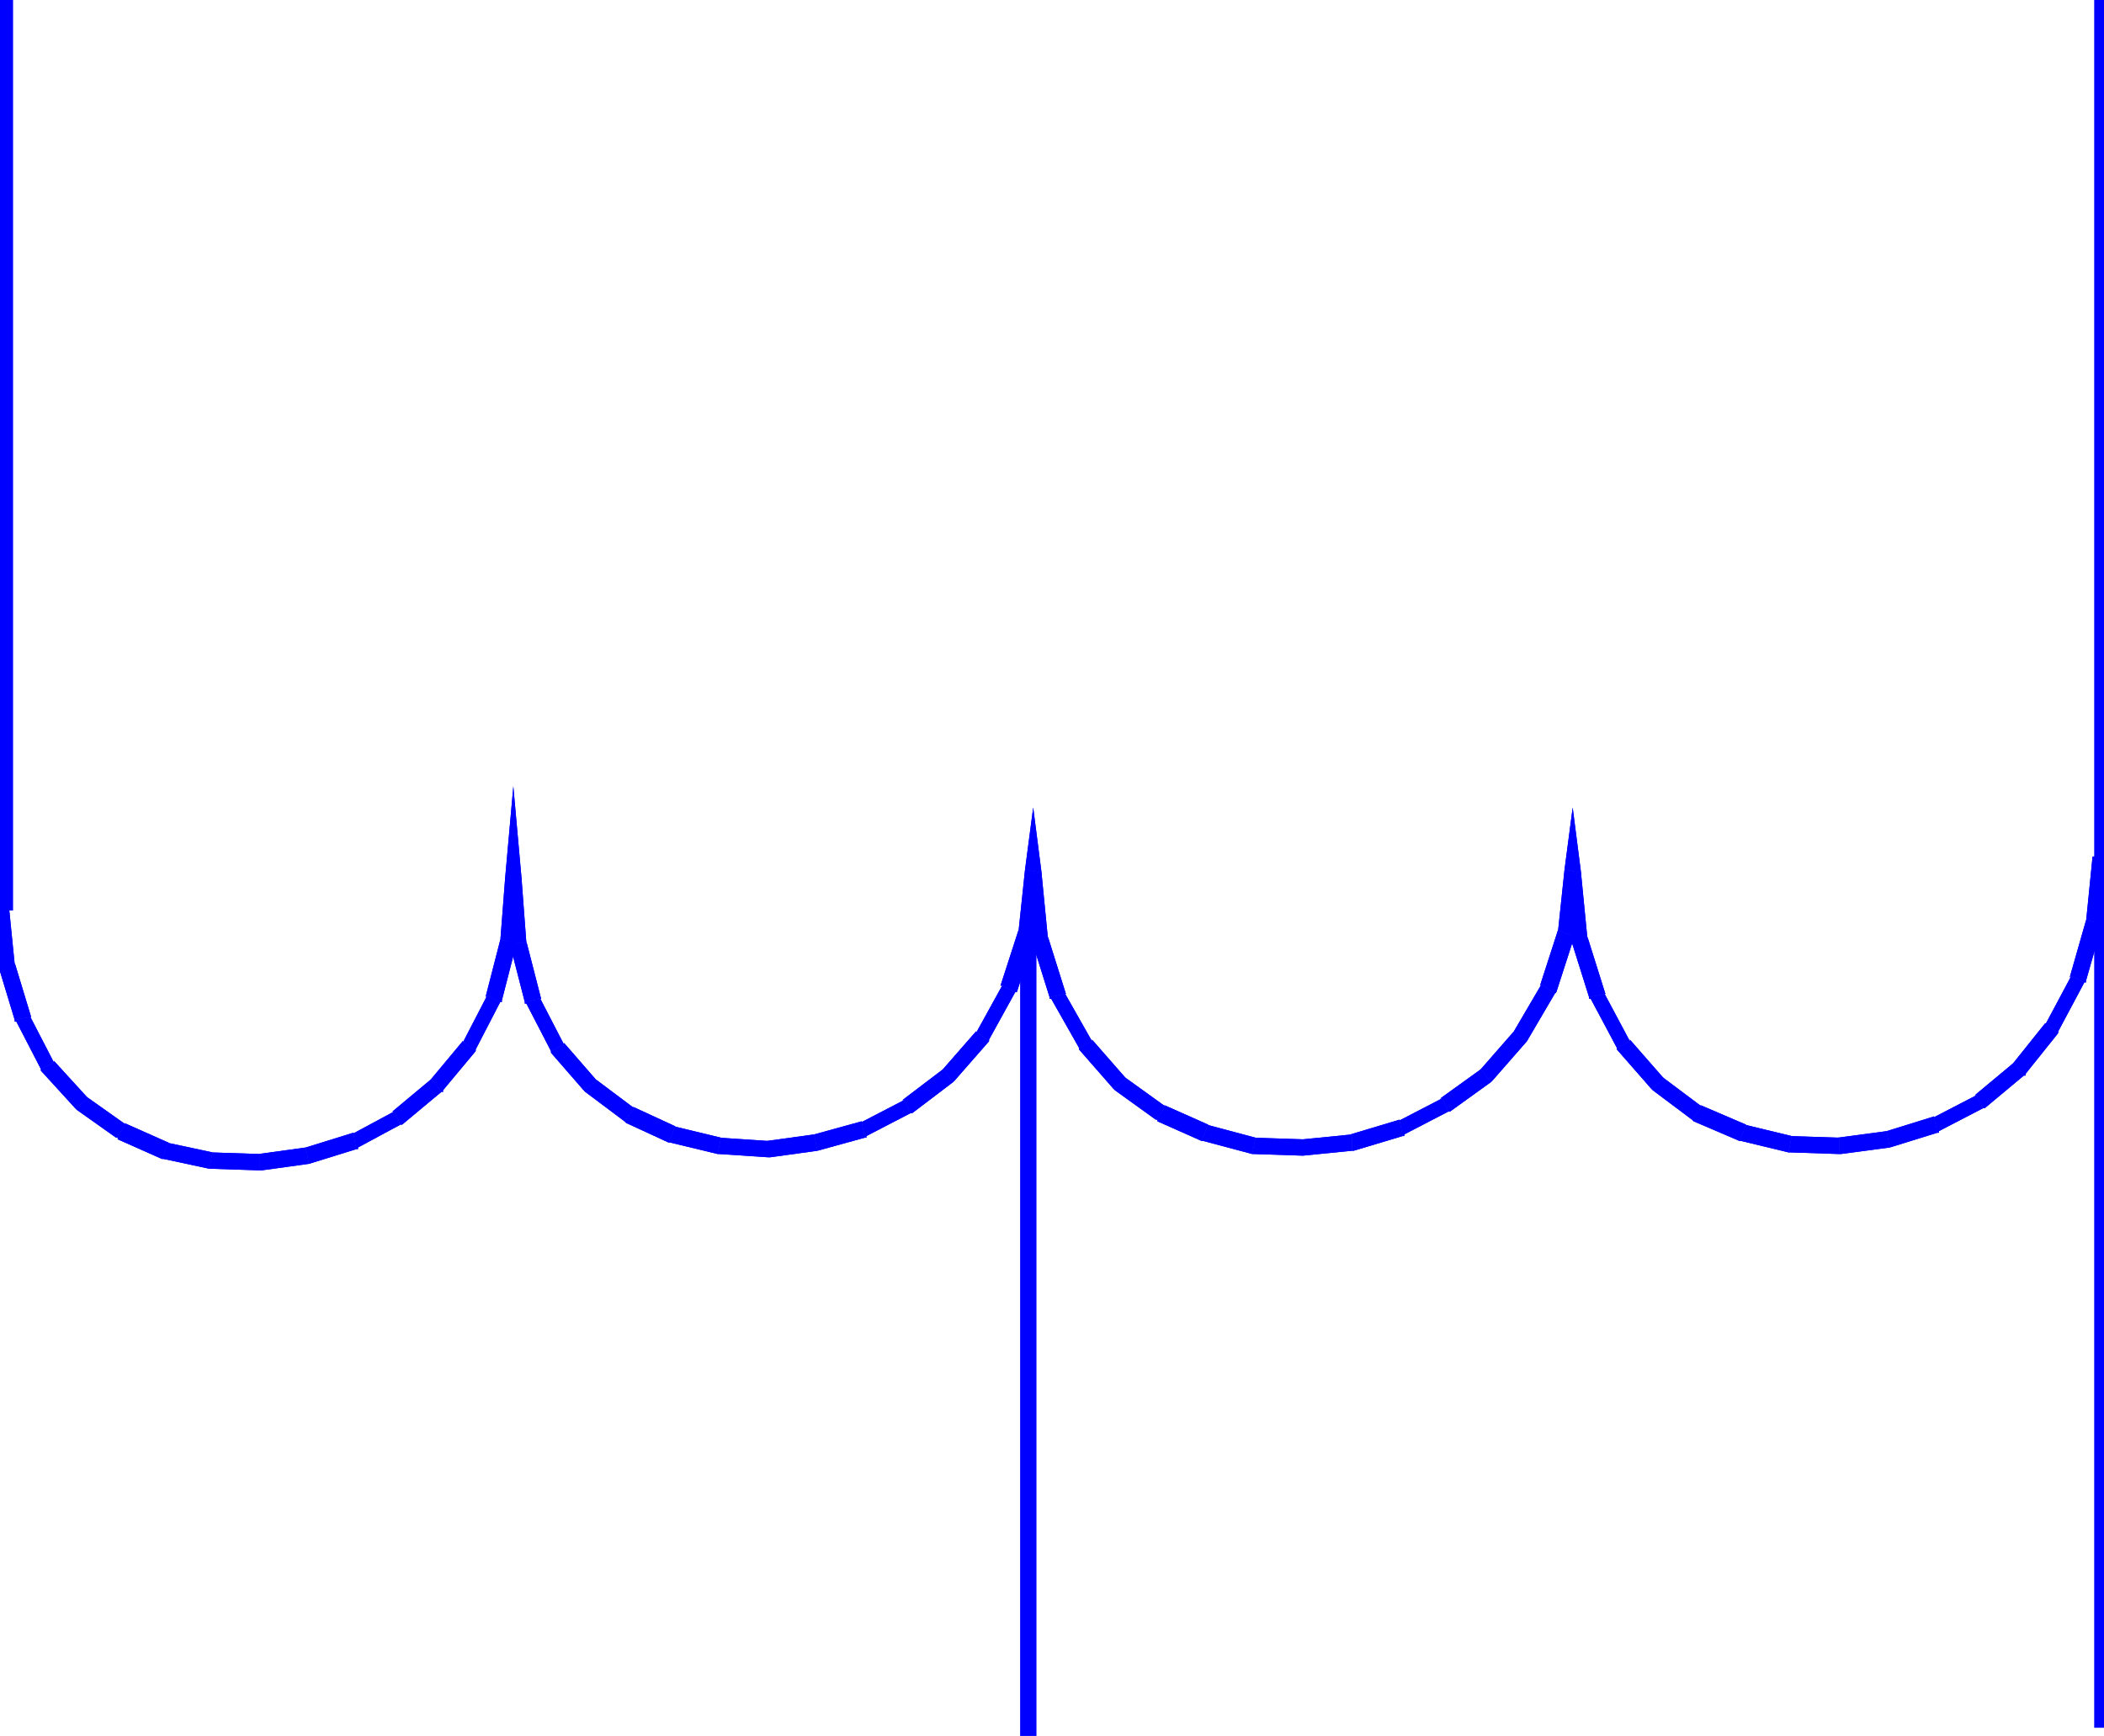 <svg xmlns="http://www.w3.org/2000/svg" width="1.287in" height="1.062in" fill-rule="evenodd" stroke-linecap="round" preserveAspectRatio="none" viewBox="0 0 1287 1062"><style>.brush1{fill:#00f}.pen1{stroke:none}</style><path fill-rule="nonzero" d="M3 557h5V0H-2v557h5zm626 505h5V564h-10v498h5zM1286 0h-5v1057h10V0h-5z" class="pen1 brush1"/><path fill-rule="nonzero" d="M1286 565v-1l4-40h-10l-4 40v-1l10 2v-1z" class="pen1 brush1"/><path fill-rule="nonzero" d="m1275 601 1-1 10-35-10-2-10 35 1-1 8 4h1v-1z" class="pen1 brush1"/><path fill-rule="nonzero" d="M1259 632v-1l16-30-8-4-16 30v-1l8 6v-1z" class="pen1 brush1"/><path fill-rule="nonzero" d="m1238 658 1-1 20-25-8-6-20 25 1-1 6 8h1v-1z" class="pen1 brush1"/><path fill-rule="nonzero" d="M1213 678h1l24-20-6-8-24 20h1l4 8h1z" class="pen1 brush1"/><path fill-rule="nonzero" d="m1185 693 1-1 27-14-4-8-27 14 1-1 2 10h1v-1z" class="pen1 brush1"/><path fill-rule="nonzero" d="m1156 702 29-9-2-10-29 9 2 10z" class="pen1 brush1"/><path fill-rule="nonzero" d="M1125 706h1l30-4-2-10-30 4h1v10h1z" class="pen1 brush1"/><path fill-rule="nonzero" d="M1094 705h1l30 1v-10l-30-1h1l-2 10h1z" class="pen1 brush1"/><path fill-rule="nonzero" d="M1064 698h1l29 7 2-10-29-7h1l-4 10h1z" class="pen1 brush1"/><path fill-rule="nonzero" d="m1035 685 1 1 28 12 4-10-28-12 1 1-6 8 1 1z" class="pen1 brush1"/><path fill-rule="nonzero" d="m1010 666 1 1 24 18 6-8-24-18 1 1-8 6 1 1z" class="pen1 brush1"/><path fill-rule="nonzero" d="M989 641v1l21 24 8-6-21-24v1l-8 4v1z" class="pen1 brush1"/><path fill-rule="nonzero" d="m972 610 1 1 16 30 8-4-16-30 1 1-10 2v1h1z" class="pen1 brush1"/><path fill-rule="nonzero" d="M961 574v1l11 35 10-2-11-35v1h-10v1z" class="pen1 brush1"/><path fill-rule="nonzero" d="m967 534-10-1 4 41h10l-4-41-10-1 10 1-5-39-5 38z" class="pen1 brush1"/><path fill-rule="nonzero" d="M963 573v-1l4-38-10-2-4 38v-1l10 4v-1z" class="pen1 brush1"/><path fill-rule="nonzero" d="m951 608 1-1 11-34-10-4-11 34 1-1 8 6 1-1z" class="pen1 brush1"/><path fill-rule="nonzero" d="m934 637 17-29-8-6-17 29 8 6z" class="pen1 brush1"/><path fill-rule="nonzero" d="m912 662 1-1 21-24-8-6-21 24 1-1 6 8 1-1z" class="pen1 brush1"/><path fill-rule="nonzero" d="M886 680h1l25-18-6-8-25 18h1l4 8h1z" class="pen1 brush1"/><path fill-rule="nonzero" d="m858 695 1-1 27-14-4-8-27 14 1-1 2 10h1v-1z" class="pen1 brush1"/><path fill-rule="nonzero" d="M827 704h1l30-9-2-10-30 9h1v10h1z" class="pen1 brush1"/><path fill-rule="nonzero" d="m797 707 30-3v-10l-30 3v10zm-31-1h1l30 1v-10l-30-1h1l-2 10h1z" class="pen1 brush1"/><path fill-rule="nonzero" d="M735 698h1l30 8 2-10-30-8h1l-4 10h1z" class="pen1 brush1"/><path fill-rule="nonzero" d="m707 685 1 1 27 12 4-10-27-12 1 1-6 8h1v1z" class="pen1 brush1"/><path fill-rule="nonzero" d="m681 666 1 1 25 18 6-8-25-18 1 1-8 6 1 1z" class="pen1 brush1"/><path fill-rule="nonzero" d="M660 641v1l21 24 8-6-21-24v1l-8 4v1z" class="pen1 brush1"/><path fill-rule="nonzero" d="m642 610 1 1 17 30 8-4-17-30 1 1-10 2v1h1z" class="pen1 brush1"/><path fill-rule="nonzero" d="M631 574v1l11 35 10-2-11-35v1h-10v1z" class="pen1 brush1"/><path fill-rule="nonzero" d="m637 534-10-1 4 41h10l-4-41-10-1 10 1-5-39-5 38z" class="pen1 brush1"/><path fill-rule="nonzero" d="M633 573v-1l4-38-10-2-4 38v-1l10 4v-1z" class="pen1 brush1"/><path fill-rule="nonzero" d="M621 607h1l11-34-10-4-11 34h1l8 4h1z" class="pen1 brush1"/><path fill-rule="nonzero" d="M605 637v-1l16-29-8-4-16 29v-1l8 6v-1z" class="pen1 brush1"/><path fill-rule="nonzero" d="m583 662 1-1 21-24-8-6-21 24 1-1 6 8 1-1z" class="pen1 brush1"/><path fill-rule="nonzero" d="M557 681h1l25-19-6-8-25 19h1l4 8h1z" class="pen1 brush1"/><path fill-rule="nonzero" d="m529 696 1-1 27-14-4-8-27 14 1-1 2 10h1v-1z" class="pen1 brush1"/><path fill-rule="nonzero" d="m500 704 29-8-2-10-29 8 2 10z" class="pen1 brush1"/><path fill-rule="nonzero" d="M470 708h1l29-4-2-10-29 4h1v10h1z" class="pen1 brush1"/><path fill-rule="nonzero" d="M439 706h1l30 2v-10l-30-2h1l-2 10h1z" class="pen1 brush1"/><path fill-rule="nonzero" d="M409 699h1l29 7 2-10-29-7h1l-4 10h1z" class="pen1 brush1"/><path fill-rule="nonzero" d="m382 686 1 1 26 12 4-10-26-12 1 1-6 8 1 1z" class="pen1 brush1"/><path fill-rule="nonzero" d="m357 667 1 1 24 18 6-8-24-18 1 1-8 6 1 1z" class="pen1 brush1"/><path fill-rule="nonzero" d="M337 643v1l20 23 8-6-20-23v1l-8 4v1z" class="pen1 brush1"/><path fill-rule="nonzero" d="m321 613 1 1 15 29 8-4-15-29 1 1-10 2v1h1z" class="pen1 brush1"/><path fill-rule="nonzero" d="M312 577v1l9 35 10-2-9-35v1h-10v1z" class="pen1 brush1"/><path fill-rule="nonzero" d="M319 537h-10l3 40h10l-3-40h-10 10l-5-56-5 56z" class="pen1 brush1"/><path fill-rule="nonzero" d="M316 577v-1l3-39h-10l-3 39v-1l10 2v-1z" class="pen1 brush1"/><path fill-rule="nonzero" d="m306 613 1-1 9-35-10-2-9 35 1-1 8 4h1v-1z" class="pen1 brush1"/><path fill-rule="nonzero" d="M291 643v-1l15-29-8-4-15 29v-1l8 6v-1z" class="pen1 brush1"/><path fill-rule="nonzero" d="m270 668 1-1 20-24-8-6-20 24 1-1 6 8h1v-1z" class="pen1 brush1"/><path fill-rule="nonzero" d="M245 688h1l24-20-6-8-24 20h1l4 8h1z" class="pen1 brush1"/><path fill-rule="nonzero" d="m218 703 1-1 26-14-4-8-26 14 1-1 2 10h1v-1z" class="pen1 brush1"/><path fill-rule="nonzero" d="m189 712 29-9-2-10-29 9 2 10z" class="pen1 brush1"/><path fill-rule="nonzero" d="M159 716h1l29-4-2-10-29 4h1v10h1z" class="pen1 brush1"/><path fill-rule="nonzero" d="M128 715h1l30 1v-10l-30-1h1l-2 10h1z" class="pen1 brush1"/><path fill-rule="nonzero" d="M99 709h1l28 6 2-10-28-6h1l-4 10h1z" class="pen1 brush1"/><path fill-rule="nonzero" d="m71 696 1 1 27 12 4-10-27-12 1 1-6 8h1v1z" class="pen1 brush1"/><path fill-rule="nonzero" d="m46 678 1 1 24 17 6-8-24-17 1 1-8 6 1 1z" class="pen1 brush1"/><path fill-rule="nonzero" d="M25 654v1l21 23 8-6-21-23v1l-8 4v1z" class="pen1 brush1"/><path fill-rule="nonzero" d="m9 624 1 1 15 29 8-4-15-29 1 1-10 2v1h1z" class="pen1 brush1"/><path fill-rule="nonzero" d="M-1 590v1l10 33 10-2-10-33v1H-1v1z" class="pen1 brush1"/><path fill-rule="nonzero" d="M0 550h-5l4 40H9l-4-40H0zm1286 15v-1l4-40h-10l-4 40v-1l10 2v-1z" class="pen1 brush1"/><path fill-rule="nonzero" d="m1275 601 1-1 10-35-10-2-10 35 1-1 8 4h1v-1z" class="pen1 brush1"/><path fill-rule="nonzero" d="M1259 632v-1l16-30-8-4-16 30v-1l8 6v-1z" class="pen1 brush1"/><path fill-rule="nonzero" d="m1238 658 1-1 20-25-8-6-20 25 1-1 6 8h1v-1z" class="pen1 brush1"/><path fill-rule="nonzero" d="M1213 678h1l24-20-6-8-24 20h1l4 8h1z" class="pen1 brush1"/><path fill-rule="nonzero" d="m1185 693 1-1 27-14-4-8-27 14 1-1 2 10h1v-1z" class="pen1 brush1"/><path fill-rule="nonzero" d="m1156 702 29-9-2-10-29 9 2 10z" class="pen1 brush1"/><path fill-rule="nonzero" d="M1125 706h1l30-4-2-10-30 4h1v10h1z" class="pen1 brush1"/><path fill-rule="nonzero" d="M1094 705h1l30 1v-10l-30-1h1l-2 10h1z" class="pen1 brush1"/><path fill-rule="nonzero" d="M1064 698h1l29 7 2-10-29-7h1l-4 10h1z" class="pen1 brush1"/><path fill-rule="nonzero" d="m1035 685 1 1 28 12 4-10-28-12 1 1-6 8 1 1z" class="pen1 brush1"/><path fill-rule="nonzero" d="m1010 666 1 1 24 18 6-8-24-18 1 1-8 6 1 1z" class="pen1 brush1"/><path fill-rule="nonzero" d="M989 641v1l21 24 8-6-21-24v1l-8 4v1z" class="pen1 brush1"/><path fill-rule="nonzero" d="m972 610 1 1 16 30 8-4-16-30 1 1-10 2v1h1z" class="pen1 brush1"/><path fill-rule="nonzero" d="M961 574v1l11 35 10-2-11-35v1h-10v1z" class="pen1 brush1"/><path fill-rule="nonzero" d="m967 534-10-1 4 41h10l-4-41-10-1 10 1-5-39-5 38z" class="pen1 brush1"/><path fill-rule="nonzero" d="M963 573v-1l4-38-10-2-4 38v-1l10 4v-1z" class="pen1 brush1"/><path fill-rule="nonzero" d="m951 608 1-1 11-34-10-4-11 34 1-1 8 6 1-1z" class="pen1 brush1"/><path fill-rule="nonzero" d="m934 637 17-29-8-6-17 29 8 6z" class="pen1 brush1"/><path fill-rule="nonzero" d="m912 662 1-1 21-24-8-6-21 24 1-1 6 8 1-1z" class="pen1 brush1"/><path fill-rule="nonzero" d="M886 680h1l25-18-6-8-25 18h1l4 8h1z" class="pen1 brush1"/><path fill-rule="nonzero" d="m858 695 1-1 27-14-4-8-27 14 1-1 2 10h1v-1z" class="pen1 brush1"/><path fill-rule="nonzero" d="M827 704h1l30-9-2-10-30 9h1v10h1z" class="pen1 brush1"/><path fill-rule="nonzero" d="m797 707 30-3v-10l-30 3v10zm-31-1h1l30 1v-10l-30-1h1l-2 10h1z" class="pen1 brush1"/><path fill-rule="nonzero" d="M735 698h1l30 8 2-10-30-8h1l-4 10h1z" class="pen1 brush1"/><path fill-rule="nonzero" d="m707 685 1 1 27 12 4-10-27-12 1 1-6 8h1v1z" class="pen1 brush1"/><path fill-rule="nonzero" d="m681 666 1 1 25 18 6-8-25-18 1 1-8 6 1 1z" class="pen1 brush1"/><path fill-rule="nonzero" d="M660 641v1l21 24 8-6-21-24v1l-8 4v1z" class="pen1 brush1"/><path fill-rule="nonzero" d="m642 610 1 1 17 30 8-4-17-30 1 1-10 2v1h1z" class="pen1 brush1"/><path fill-rule="nonzero" d="M631 574v1l11 35 10-2-11-35v1h-10v1z" class="pen1 brush1"/><path fill-rule="nonzero" d="m637 534-10-1 4 41h10l-4-41-10-1 10 1-5-39-5 38z" class="pen1 brush1"/><path fill-rule="nonzero" d="M633 573v-1l4-38-10-2-4 38v-1l10 4v-1z" class="pen1 brush1"/><path fill-rule="nonzero" d="M621 607h1l11-34-10-4-11 34h1l8 4h1z" class="pen1 brush1"/><path fill-rule="nonzero" d="M605 637v-1l16-29-8-4-16 29v-1l8 6v-1z" class="pen1 brush1"/><path fill-rule="nonzero" d="m583 662 1-1 21-24-8-6-21 24 1-1 6 8 1-1z" class="pen1 brush1"/><path fill-rule="nonzero" d="M557 681h1l25-19-6-8-25 19h1l4 8h1z" class="pen1 brush1"/><path fill-rule="nonzero" d="m529 696 1-1 27-14-4-8-27 14 1-1 2 10h1v-1z" class="pen1 brush1"/><path fill-rule="nonzero" d="m500 704 29-8-2-10-29 8 2 10z" class="pen1 brush1"/><path fill-rule="nonzero" d="M470 708h1l29-4-2-10-29 4h1v10h1z" class="pen1 brush1"/><path fill-rule="nonzero" d="M439 706h1l30 2v-10l-30-2h1l-2 10h1z" class="pen1 brush1"/><path fill-rule="nonzero" d="M409 699h1l29 7 2-10-29-7h1l-4 10h1z" class="pen1 brush1"/><path fill-rule="nonzero" d="m382 686 1 1 26 12 4-10-26-12 1 1-6 8 1 1z" class="pen1 brush1"/><path fill-rule="nonzero" d="m357 667 1 1 24 18 6-8-24-18 1 1-8 6 1 1z" class="pen1 brush1"/><path fill-rule="nonzero" d="M337 643v1l20 23 8-6-20-23v1l-8 4v1z" class="pen1 brush1"/><path fill-rule="nonzero" d="m321 613 1 1 15 29 8-4-15-29 1 1-10 2v1h1z" class="pen1 brush1"/><path fill-rule="nonzero" d="M312 577v1l9 35 10-2-9-35v1h-10v1z" class="pen1 brush1"/><path fill-rule="nonzero" d="M319 537h-10l3 40h10l-3-40h-10 10l-5-56-5 56z" class="pen1 brush1"/><path fill-rule="nonzero" d="M316 577v-1l3-39h-10l-3 39v-1l10 2v-1z" class="pen1 brush1"/><path fill-rule="nonzero" d="m306 613 1-1 9-35-10-2-9 35 1-1 8 4h1v-1z" class="pen1 brush1"/><path fill-rule="nonzero" d="M291 643v-1l15-29-8-4-15 29v-1l8 6v-1z" class="pen1 brush1"/><path fill-rule="nonzero" d="m270 668 1-1 20-24-8-6-20 24 1-1 6 8h1v-1z" class="pen1 brush1"/><path fill-rule="nonzero" d="M245 688h1l24-20-6-8-24 20h1l4 8h1z" class="pen1 brush1"/><path fill-rule="nonzero" d="m218 703 1-1 26-14-4-8-26 14 1-1 2 10h1v-1z" class="pen1 brush1"/><path fill-rule="nonzero" d="m189 712 29-9-2-10-29 9 2 10z" class="pen1 brush1"/><path fill-rule="nonzero" d="M159 716h1l29-4-2-10-29 4h1v10h1z" class="pen1 brush1"/><path fill-rule="nonzero" d="M128 715h1l30 1v-10l-30-1h1l-2 10h1z" class="pen1 brush1"/><path fill-rule="nonzero" d="M99 709h1l28 6 2-10-28-6h1l-4 10h1z" class="pen1 brush1"/><path fill-rule="nonzero" d="m71 696 1 1 27 12 4-10-27-12 1 1-6 8h1v1z" class="pen1 brush1"/><path fill-rule="nonzero" d="m46 678 1 1 24 17 6-8-24-17 1 1-8 6 1 1z" class="pen1 brush1"/><path fill-rule="nonzero" d="M25 654v1l21 23 8-6-21-23v1l-8 4v1z" class="pen1 brush1"/><path fill-rule="nonzero" d="m9 624 1 1 15 29 8-4-15-29 1 1-10 2v1h1z" class="pen1 brush1"/><path fill-rule="nonzero" d="M-1 590v1l10 33 10-2-10-33v1H-1v1z" class="pen1 brush1"/><path fill-rule="nonzero" d="M0 550h-5l4 40H9l-4-40H0z" class="pen1 brush1"/></svg>
